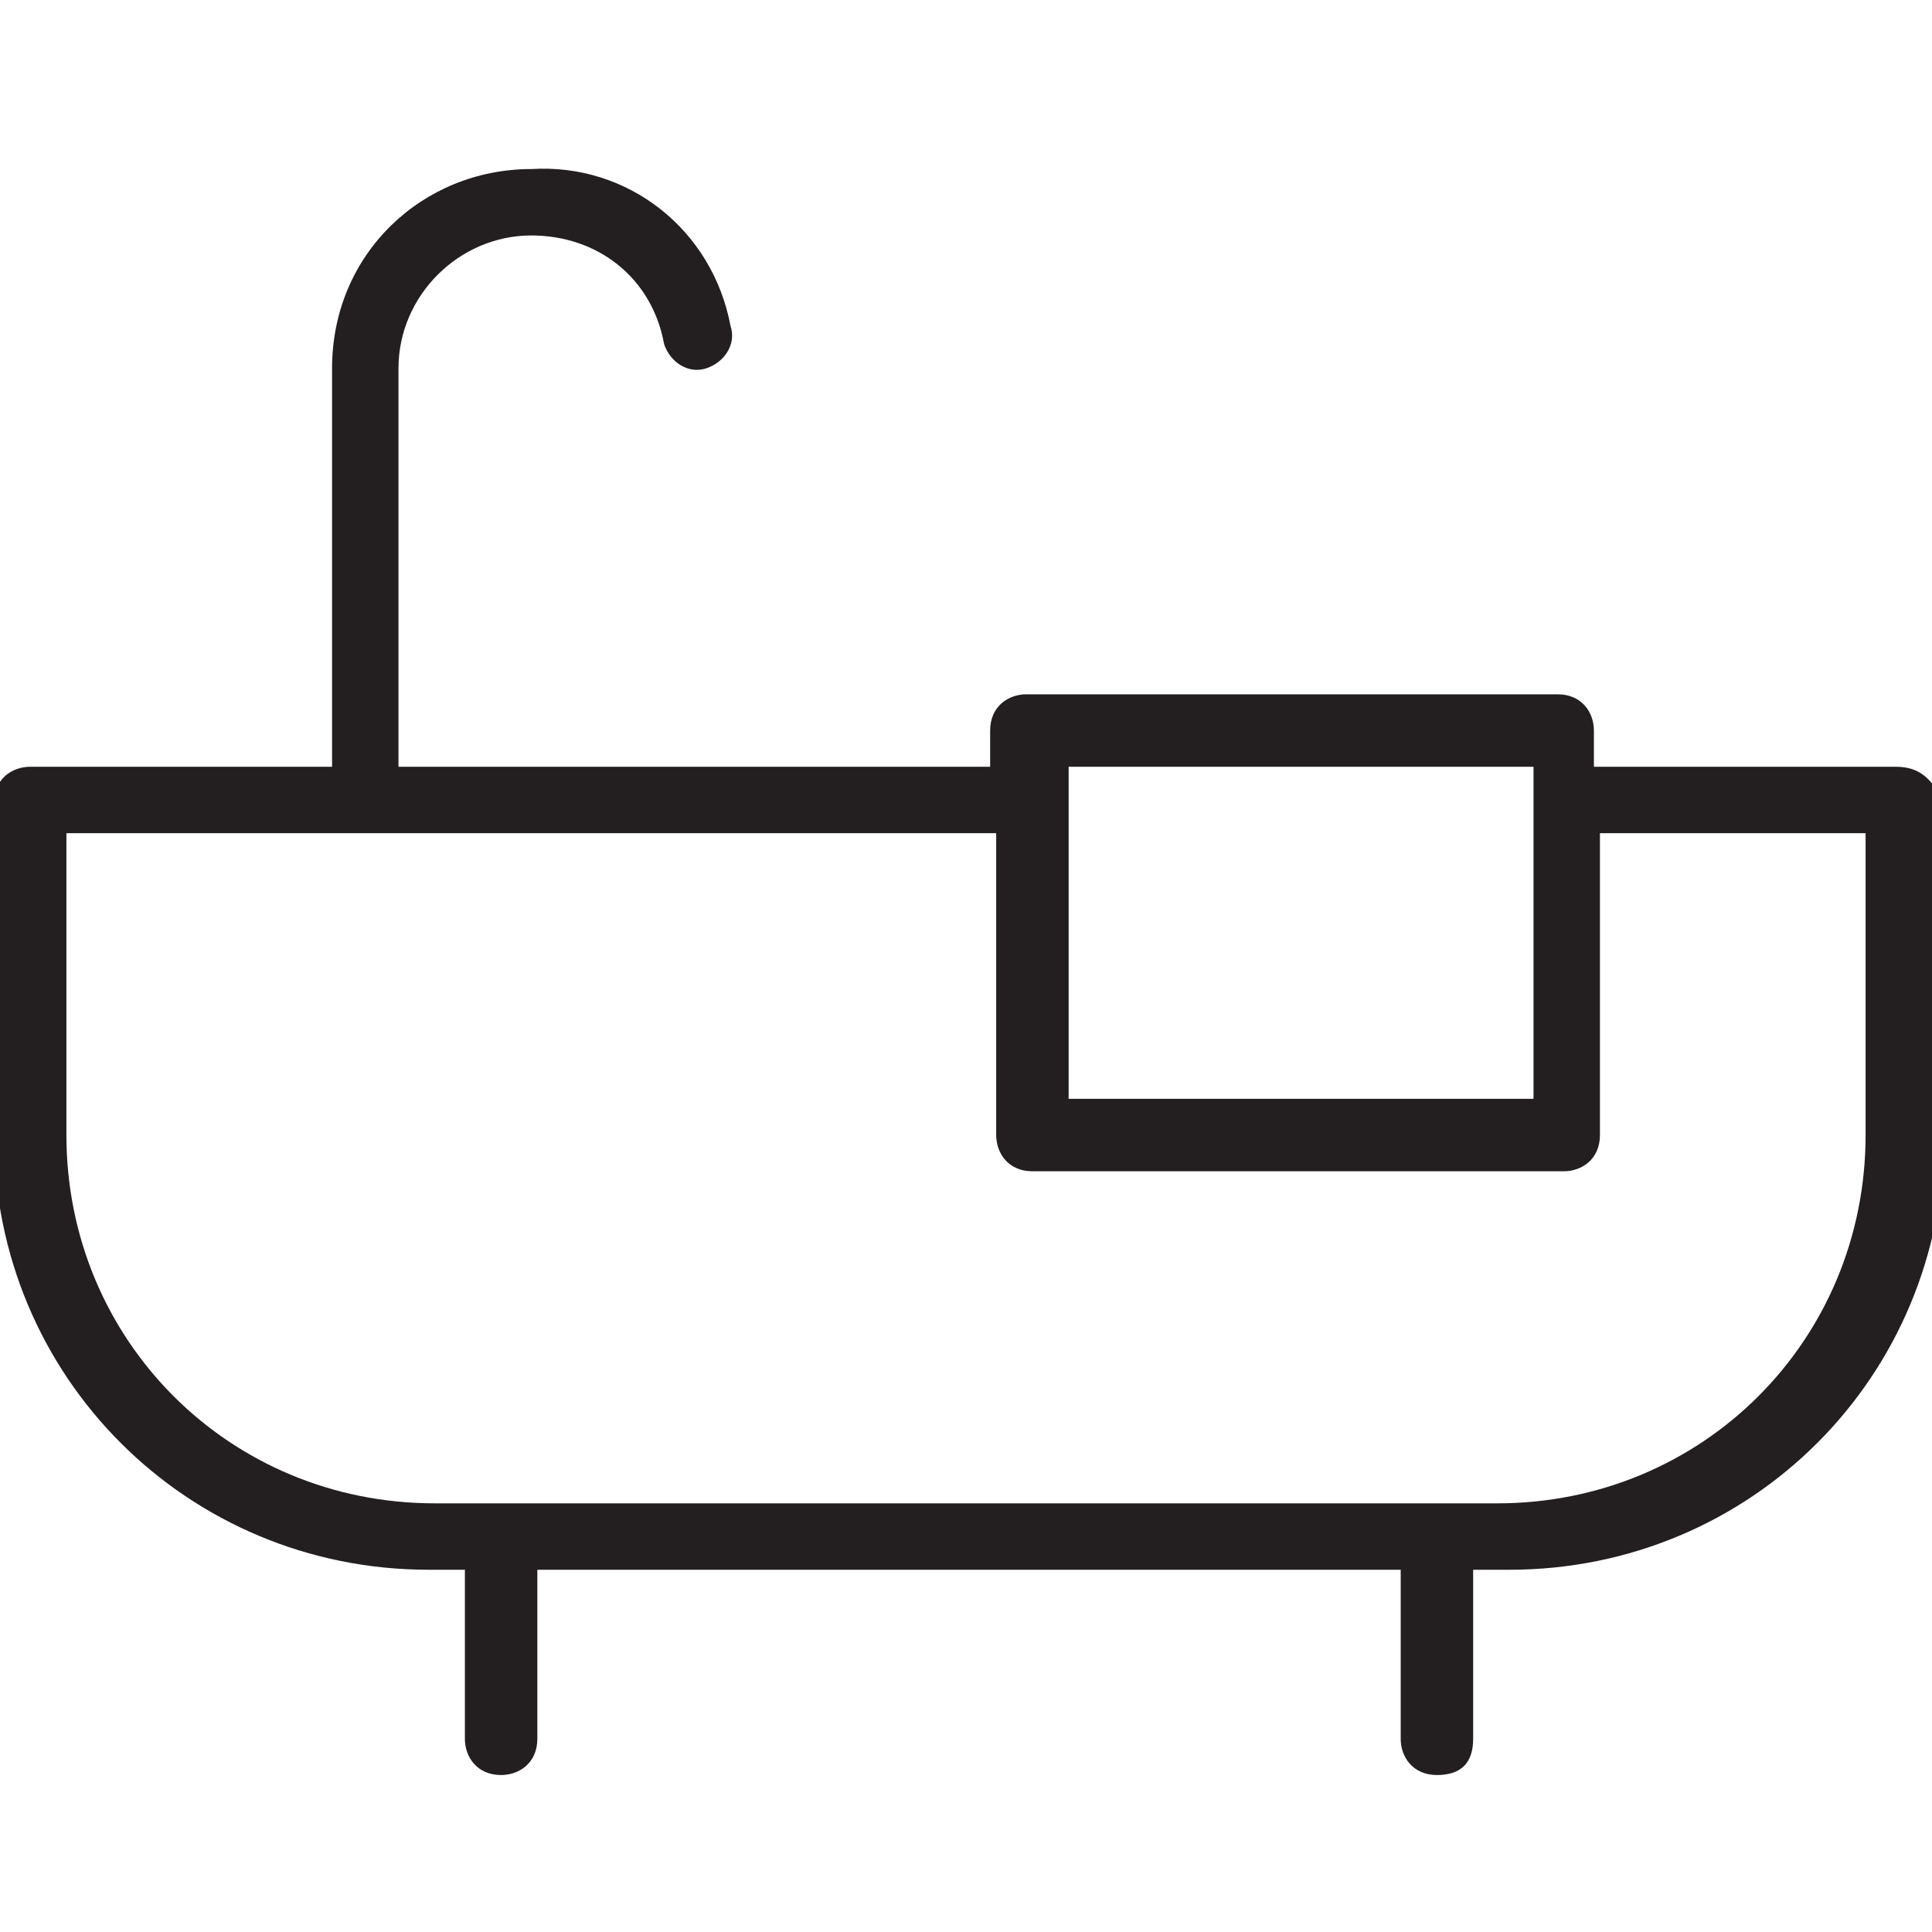 <?xml version="1.0" encoding="UTF-8"?>
<svg xmlns="http://www.w3.org/2000/svg" xmlns:xlink="http://www.w3.org/1999/xlink" version="1.1" id="Layer_1" x="0px" y="0px" viewBox="0 0 32 32" style="enable-background:new 0 0 32 32;" xml:space="preserve">
<style type="text/css">
	.st0{fill:#231F20;}
</style>
<path class="st0" d="M31.4,12.7h-5v-0.6c0-0.3-0.2-0.6-0.6-0.6h-8.8c-0.3,0-0.6,0.2-0.6,0.6v0.6H6.6V6.1c0-1.2,1-2.2,2.2-2.2  c1.1,0,2,0.7,2.2,1.8c0.1,0.3,0.4,0.5,0.7,0.4C12,6,12.2,5.7,12.1,5.4c-0.3-1.6-1.7-2.7-3.3-2.6C7,2.8,5.5,4.2,5.5,6.1v6.6h-5  c-0.3,0-0.6,0.2-0.6,0.6v5.5c0,4,3.2,7.2,7.2,7.2h0.6v2.8c0,0.3,0.2,0.6,0.6,0.6c0.3,0,0.6-0.2,0.6-0.6v-2.8h14.3v2.8  c0,0.3,0.2,0.6,0.6,0.6s0.6-0.2,0.6-0.6v-2.8h0.6c4,0,7.2-3.2,7.2-7.2v-5.5C32,12.9,31.8,12.7,31.4,12.7z M17.7,12.7h7.7v5.5h-7.7  V12.7z M30.9,18.8c0,3.4-2.7,6.1-6.1,6.1H7.2c-3.4,0-6.1-2.7-6.1-6.1v-5h15.4v5c0,0.3,0.2,0.6,0.6,0.6h8.8c0.3,0,0.6-0.2,0.6-0.6v-5  h4.4V18.8z"></path>
</svg>
